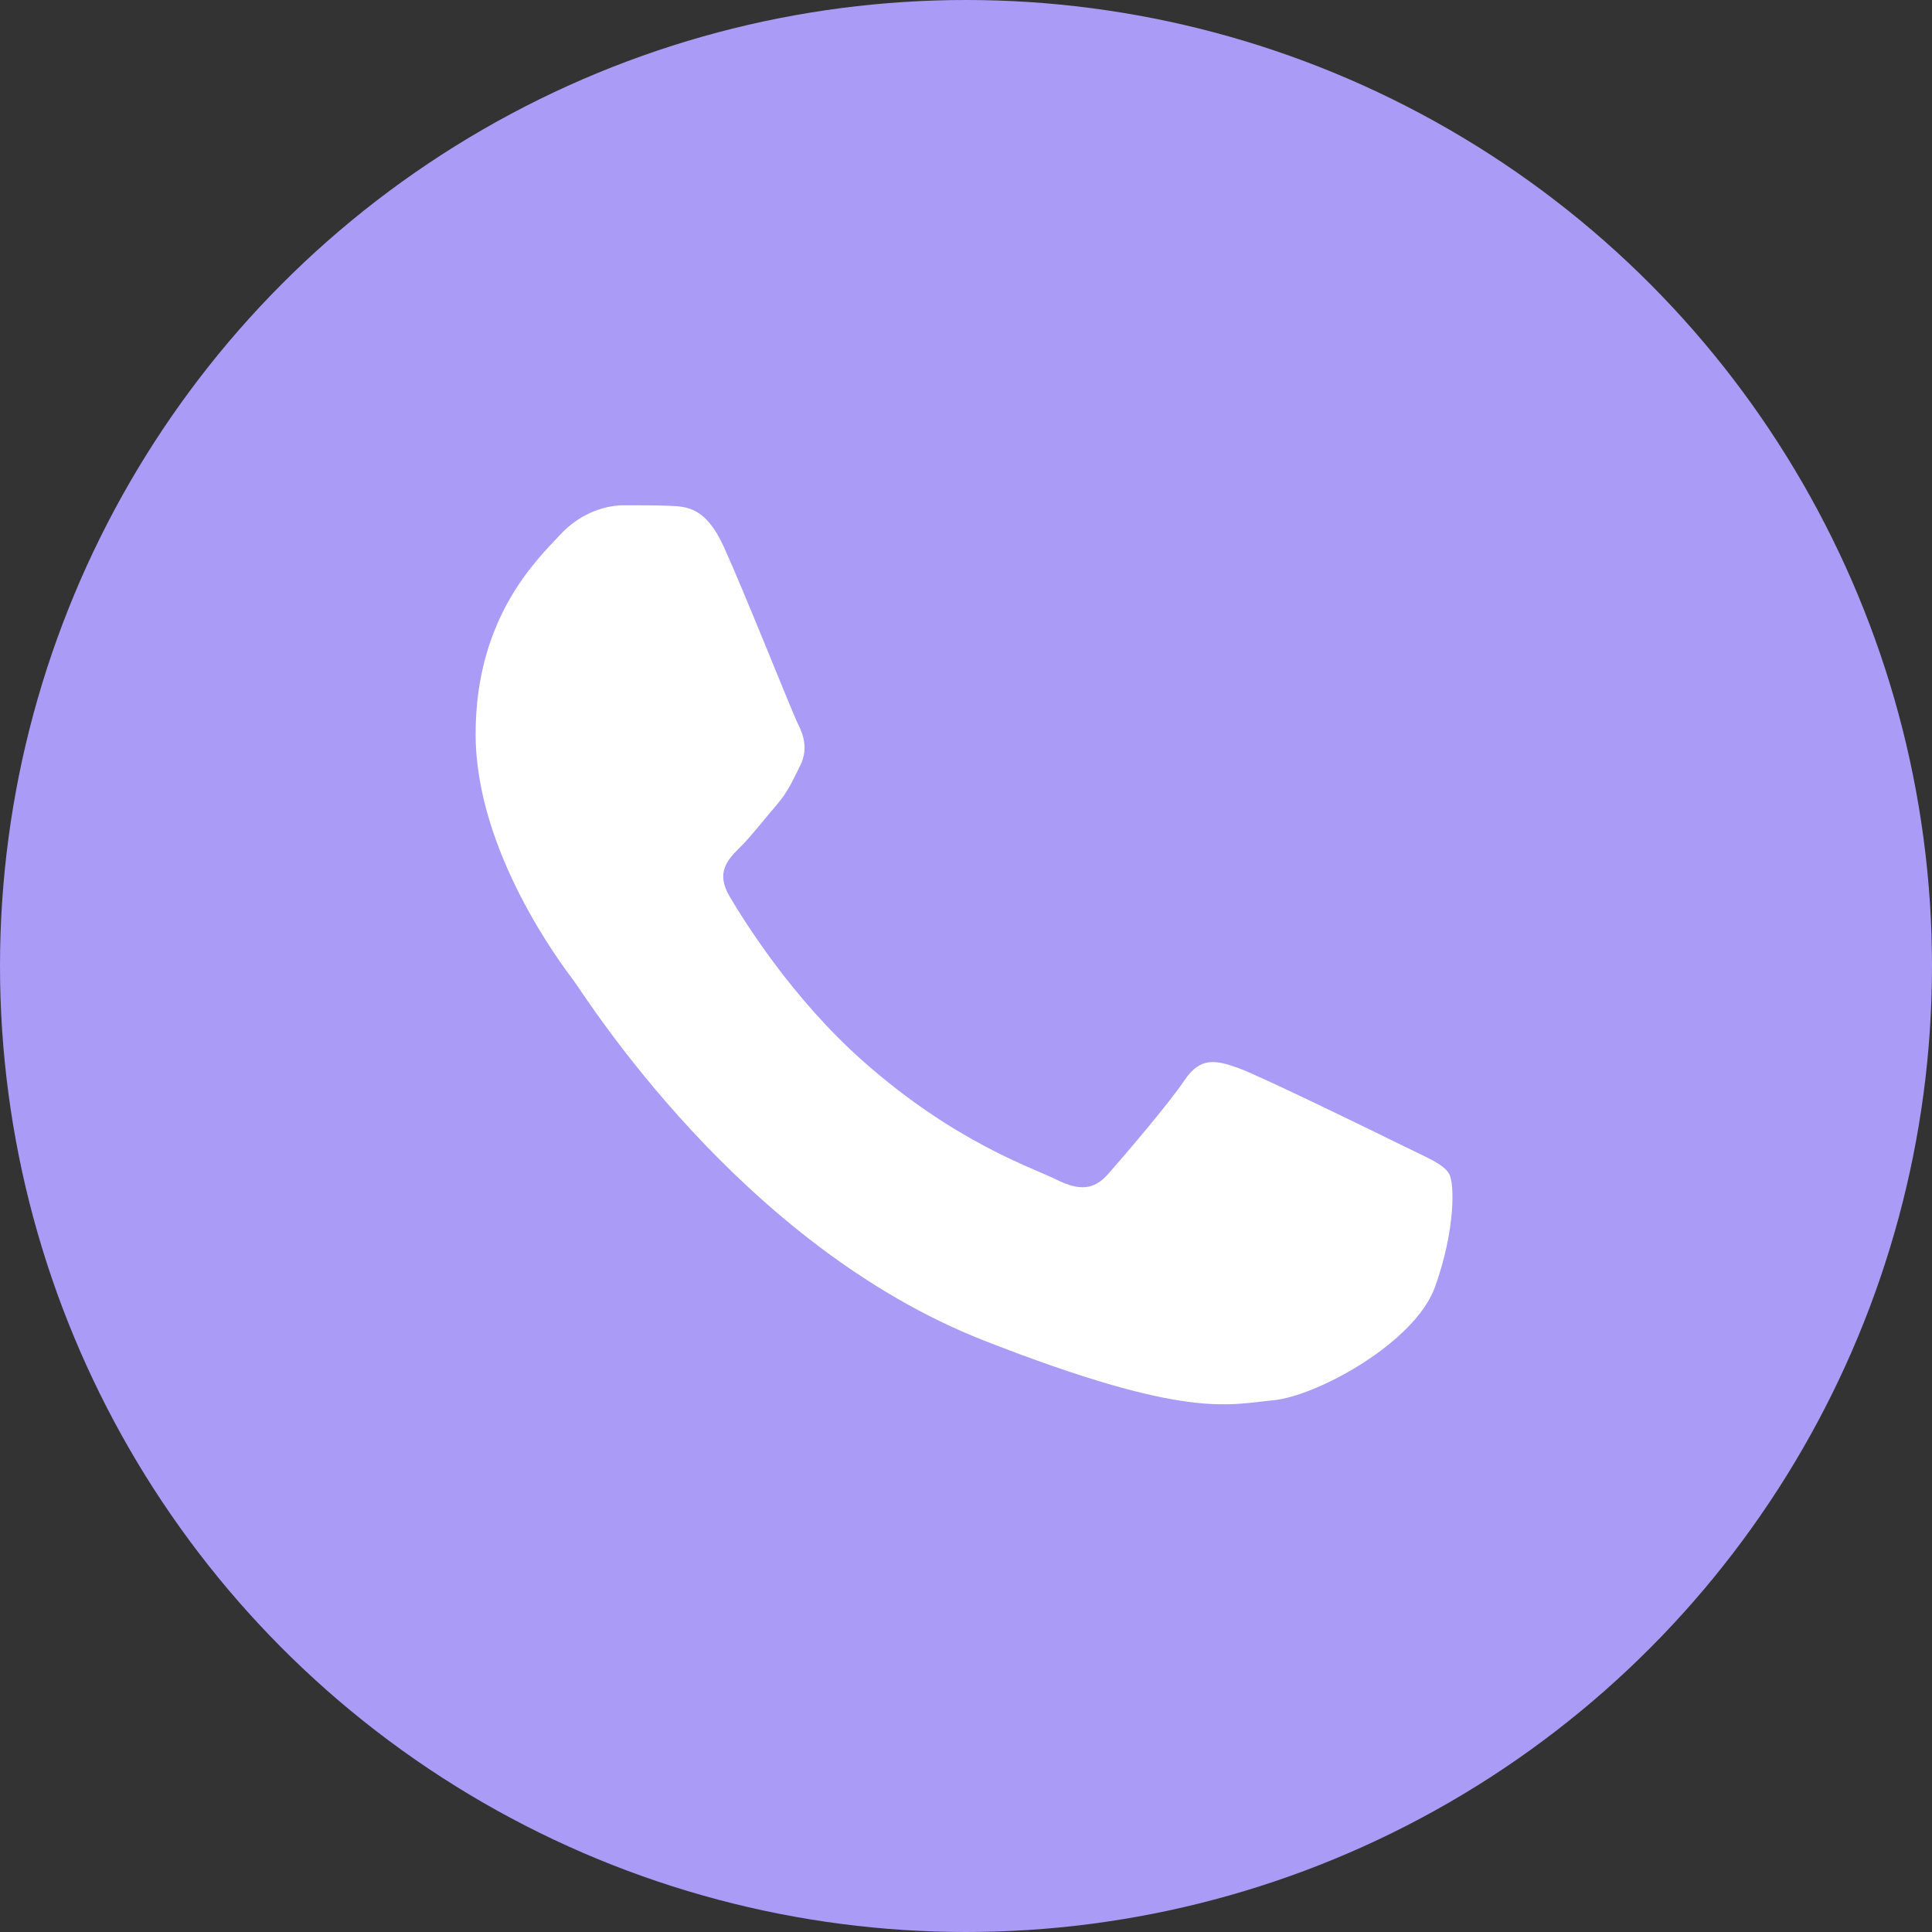 <?xml version="1.0" encoding="UTF-8"?> <svg xmlns="http://www.w3.org/2000/svg" width="28" height="28" viewBox="0 0 28 28" fill="none"><rect x="0" y="0" width="28" height="28" fill="#333333" stroke="none"/> <circle cx="14" cy="14" r="14" fill="#AA9BF6"></circle> <path d="M10.492 7.929C10.231 7.353 9.957 7.341 9.708 7.331C9.505 7.323 9.273 7.323 9.041 7.323C8.808 7.323 8.431 7.41 8.112 7.756C7.793 8.102 6.893 8.938 6.893 10.638C6.893 12.339 8.141 13.982 8.315 14.213C8.489 14.444 10.725 18.045 14.265 19.43C17.208 20.582 17.807 20.353 18.445 20.295C19.084 20.237 20.507 19.459 20.797 18.652C21.087 17.845 21.087 17.153 21 17.009C20.913 16.865 20.681 16.778 20.332 16.605C19.984 16.433 18.271 15.596 17.952 15.481C17.633 15.366 17.401 15.308 17.168 15.654C16.936 16 16.269 16.778 16.065 17.009C15.862 17.24 15.659 17.268 15.311 17.096C14.962 16.922 13.84 16.558 12.509 15.38C11.474 14.464 10.775 13.333 10.571 12.986C10.368 12.641 10.55 12.454 10.724 12.281C10.881 12.127 11.073 11.878 11.247 11.676C11.421 11.474 11.479 11.33 11.595 11.1C11.711 10.869 11.653 10.667 11.566 10.494C11.479 10.321 10.802 8.612 10.492 7.929Z" fill="white"></path> </svg> 